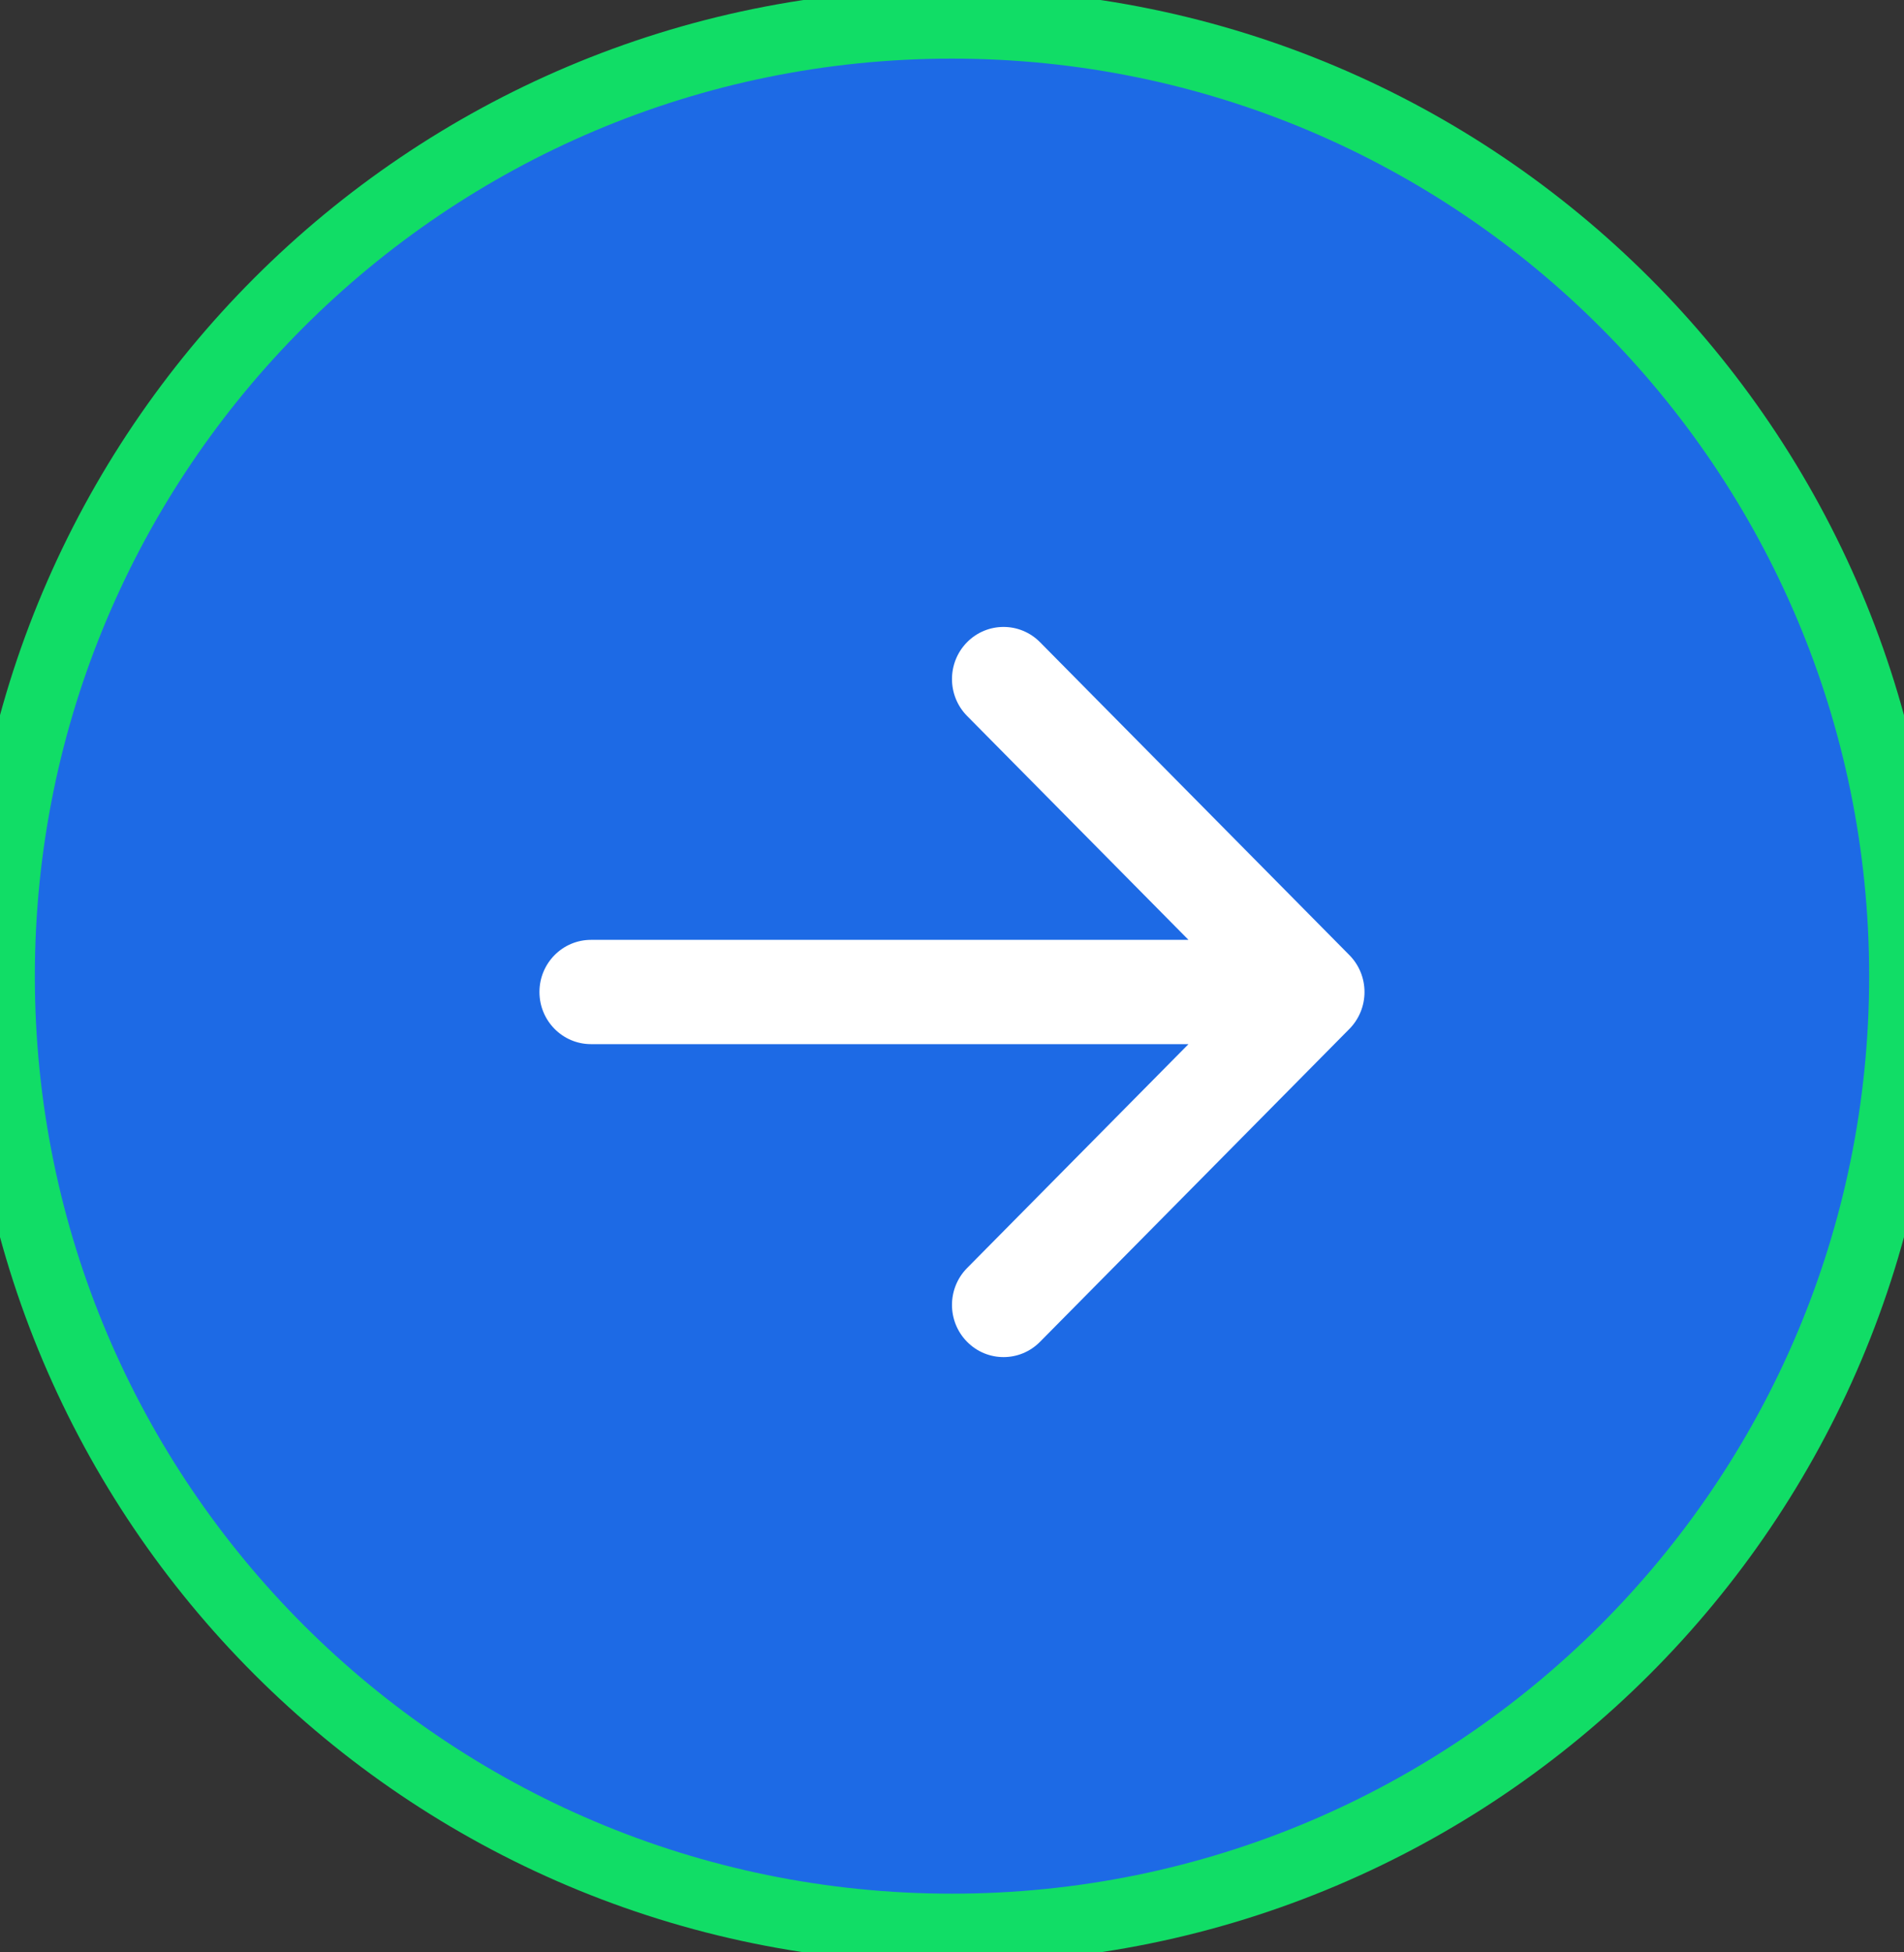 <svg width="40" height="41" viewBox="0 0 40 41" fill="none" xmlns="http://www.w3.org/2000/svg">
<rect x="0" y="0" width="40" height="41" fill="#333333" stroke="none"/>
<path d="M40 20.499C40 9.453 31.046 0.499 20 0.499C8.954 0.499 0 9.453 0 20.499C0 31.545 8.954 40.499 20 40.499C31.046 40.499 40 31.545 40 20.499Z" fill="#1D6AE5"/>
<path d="M20.317 13.486C20.74 13.059 21.426 13.059 21.849 13.486L28.349 20.058C28.552 20.263 28.666 20.542 28.666 20.832C28.666 21.123 28.552 21.401 28.349 21.607L21.849 28.178C21.426 28.606 20.74 28.606 20.317 28.178C19.894 27.75 19.894 27.057 20.317 26.629L24.968 21.927L12.416 21.927C11.818 21.927 11.333 21.437 11.333 20.832C11.333 20.227 11.818 19.737 12.416 19.737L24.968 19.737L20.317 15.035C19.894 14.607 19.894 13.914 20.317 13.486Z" fill="#ffffff"/>
<path d="M20 39.767C30.641 39.767 39.268 31.14 39.268 20.499H40.732C40.732 31.949 31.45 41.231 20 41.231V39.767ZM0.732 20.499C0.732 31.14 9.359 39.767 20 39.767V41.231C8.55 41.231 -0.732 31.949 -0.732 20.499H0.732ZM20 1.231C9.359 1.231 0.732 9.858 0.732 20.499H-0.732C-0.732 9.049 8.55 -0.233 20 -0.233V1.231ZM20 -0.233C31.45 -0.233 40.732 9.049 40.732 20.499H39.268C39.268 9.858 30.641 1.231 20 1.231V-0.233Z" fill="#1D6AE"/>
</svg>
